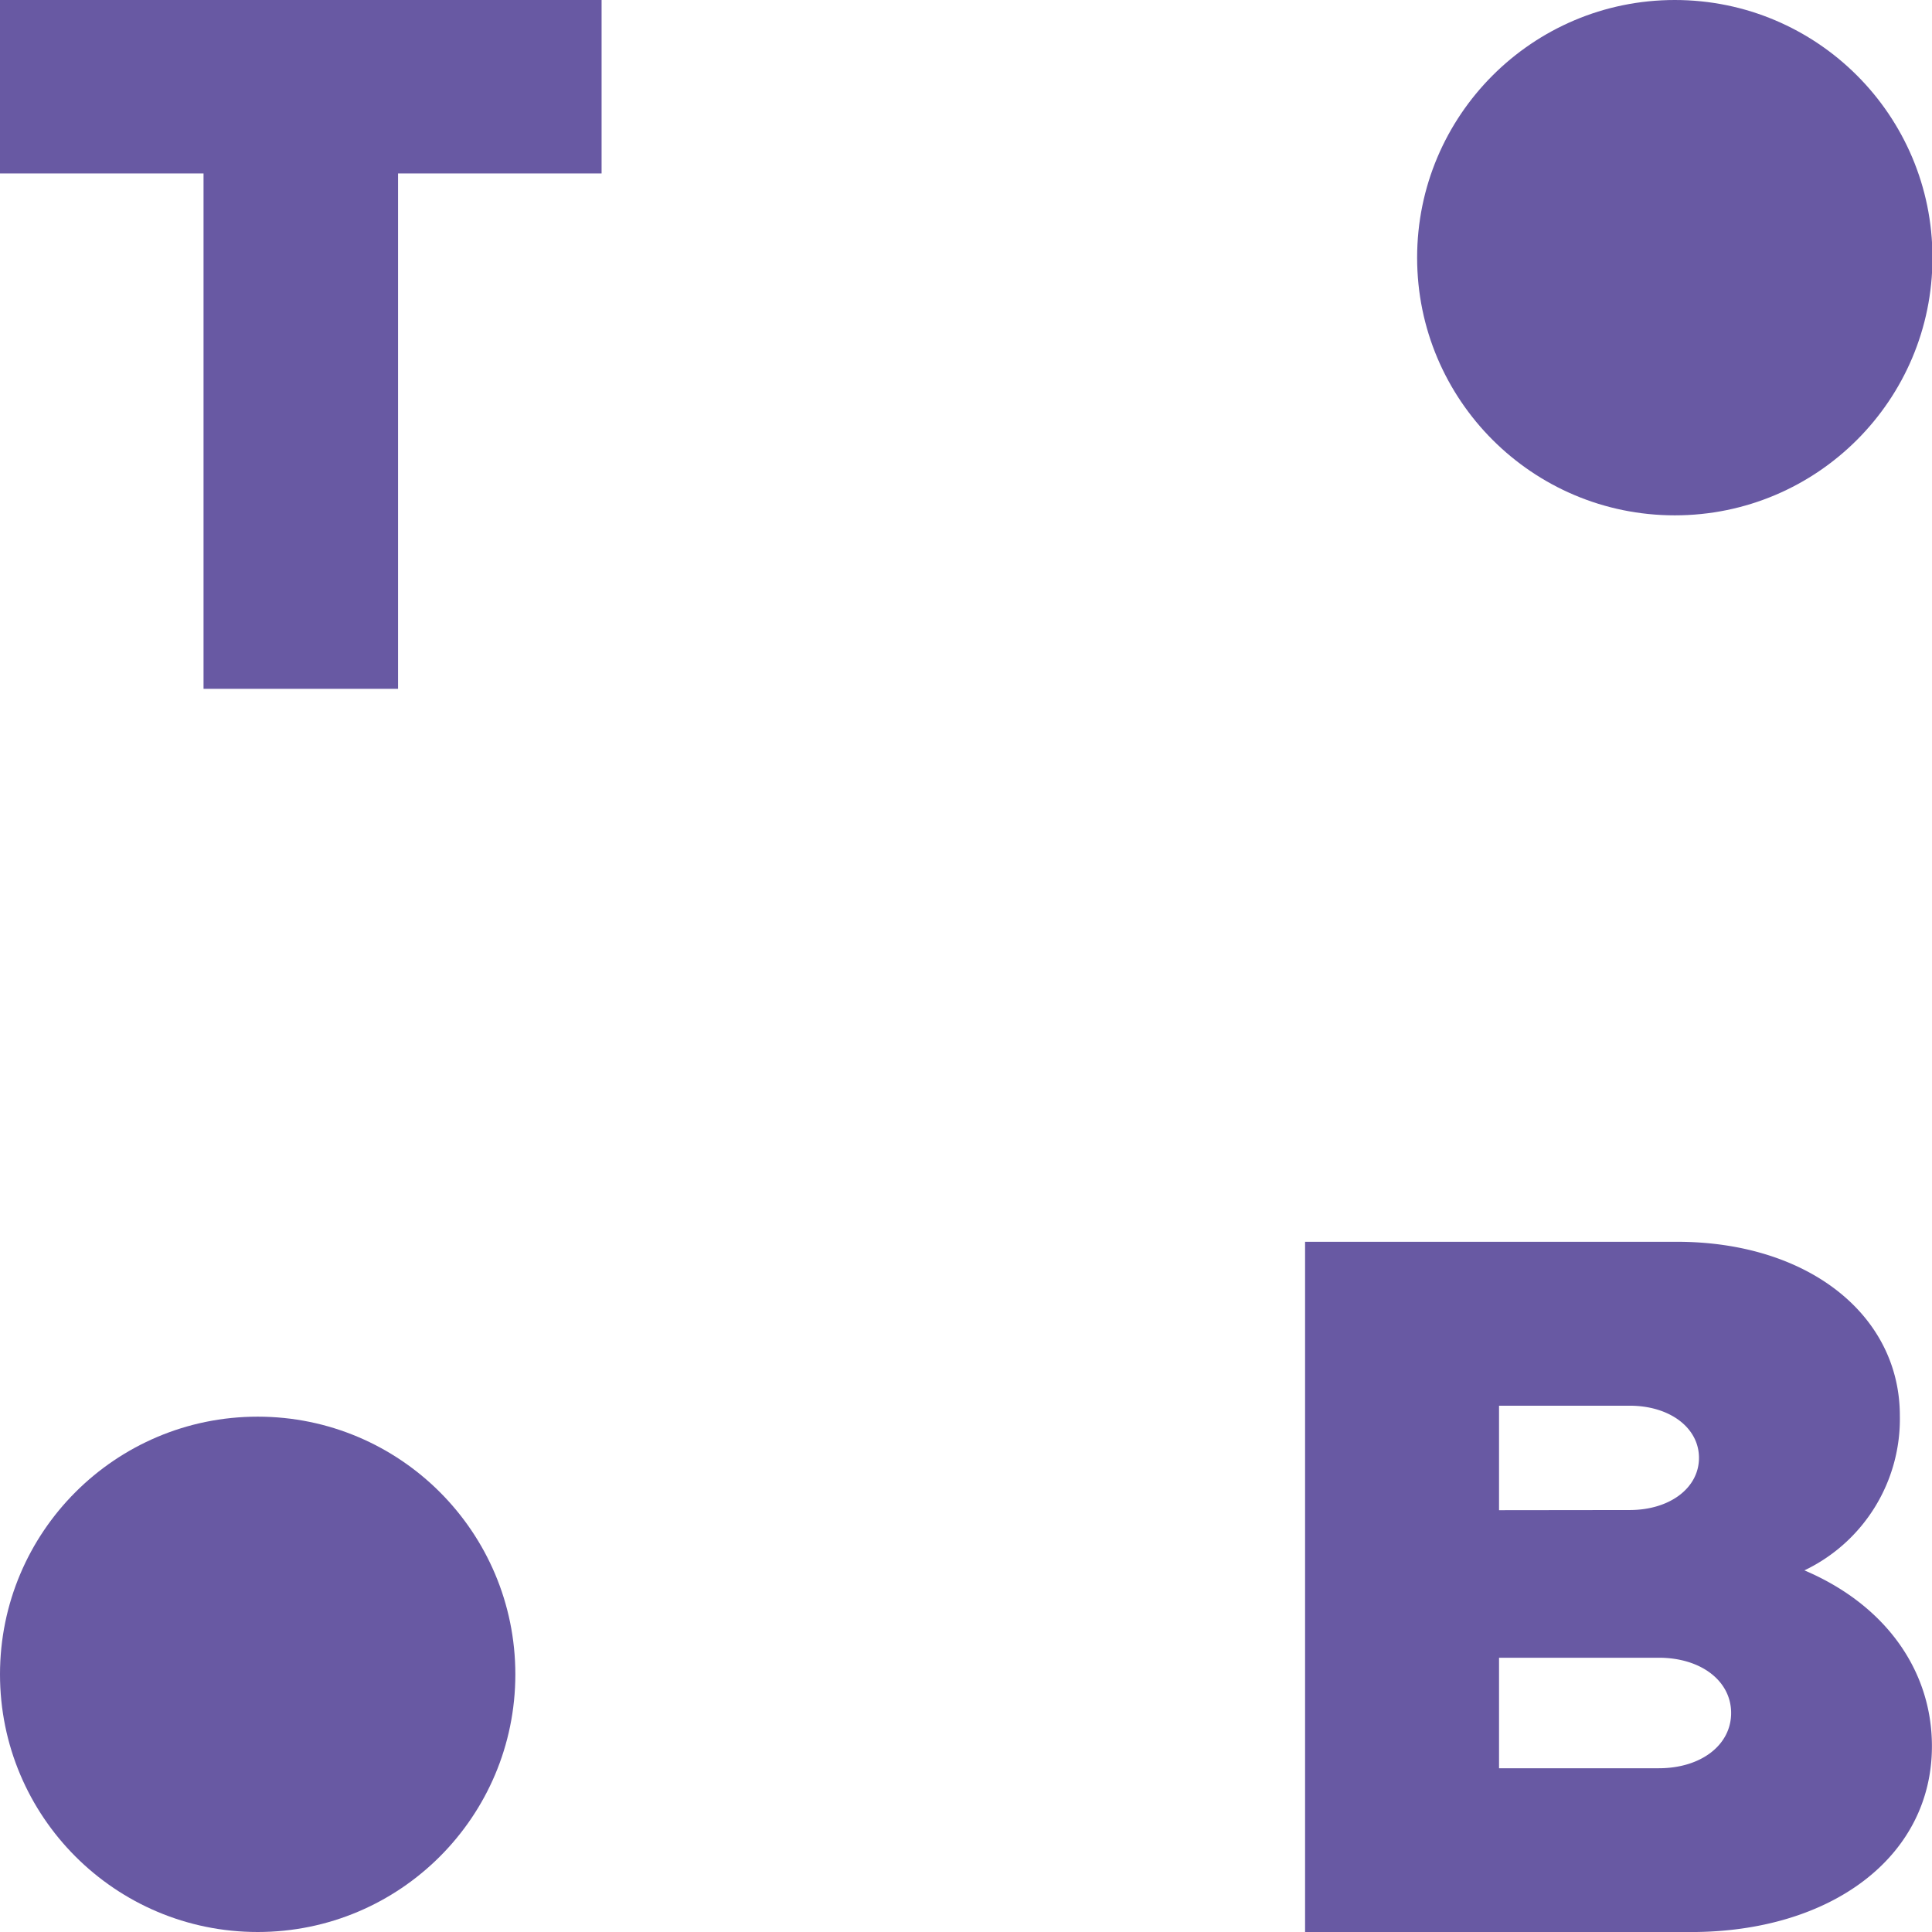 <svg xmlns="http://www.w3.org/2000/svg" xmlns:xlink="http://www.w3.org/1999/xlink" width="100" height="100" viewBox="0 0 100 100">
  <defs>
    <clipPath id="clip-termik">
      <rect width="100" height="100"/>
    </clipPath>
  </defs>
  <g id="termik" clip-path="url(#clip-termik)">
    <path id="Path_32469" data-name="Path 32469" d="M491.472,1102.052H480.937v-8.978h31.138v8.978H501.54v26.675H491.472Z" transform="translate(-480.937 -1093.074)" fill="#6859a3"/>
    <circle id="Ellipse_529" data-name="Ellipse 529" cx="13.337" cy="13.337" r="13.337" transform="translate(73.35)" fill="#6859a3"/>
    <circle id="Ellipse_530" data-name="Ellipse 530" cx="13.337" cy="13.337" r="13.337" transform="translate(0 73.326)" fill="#6859a3"/>
    <path id="Path_32470" data-name="Path 32470" d="M548.488,1157.348h19.24c6.813,0,11.545,3.8,11.545,9a8.683,8.683,0,0,1-4.94,8.008c4.16,1.768,6.6,5.149,6.6,9.1,0,5.72-5.2,9.62-12.48,9.62H548.488Zm16.8,13.885c2.08,0,3.588-1.144,3.588-2.7s-1.508-2.7-3.588-2.7h-6.761v5.408Zm1.508,13.365c2.184,0,3.744-1.2,3.744-2.86s-1.56-2.86-3.744-2.86h-8.269v5.72Z" transform="translate(-480.937 -1093.074)" fill="#6859a3"/>
  </g>
</svg>
